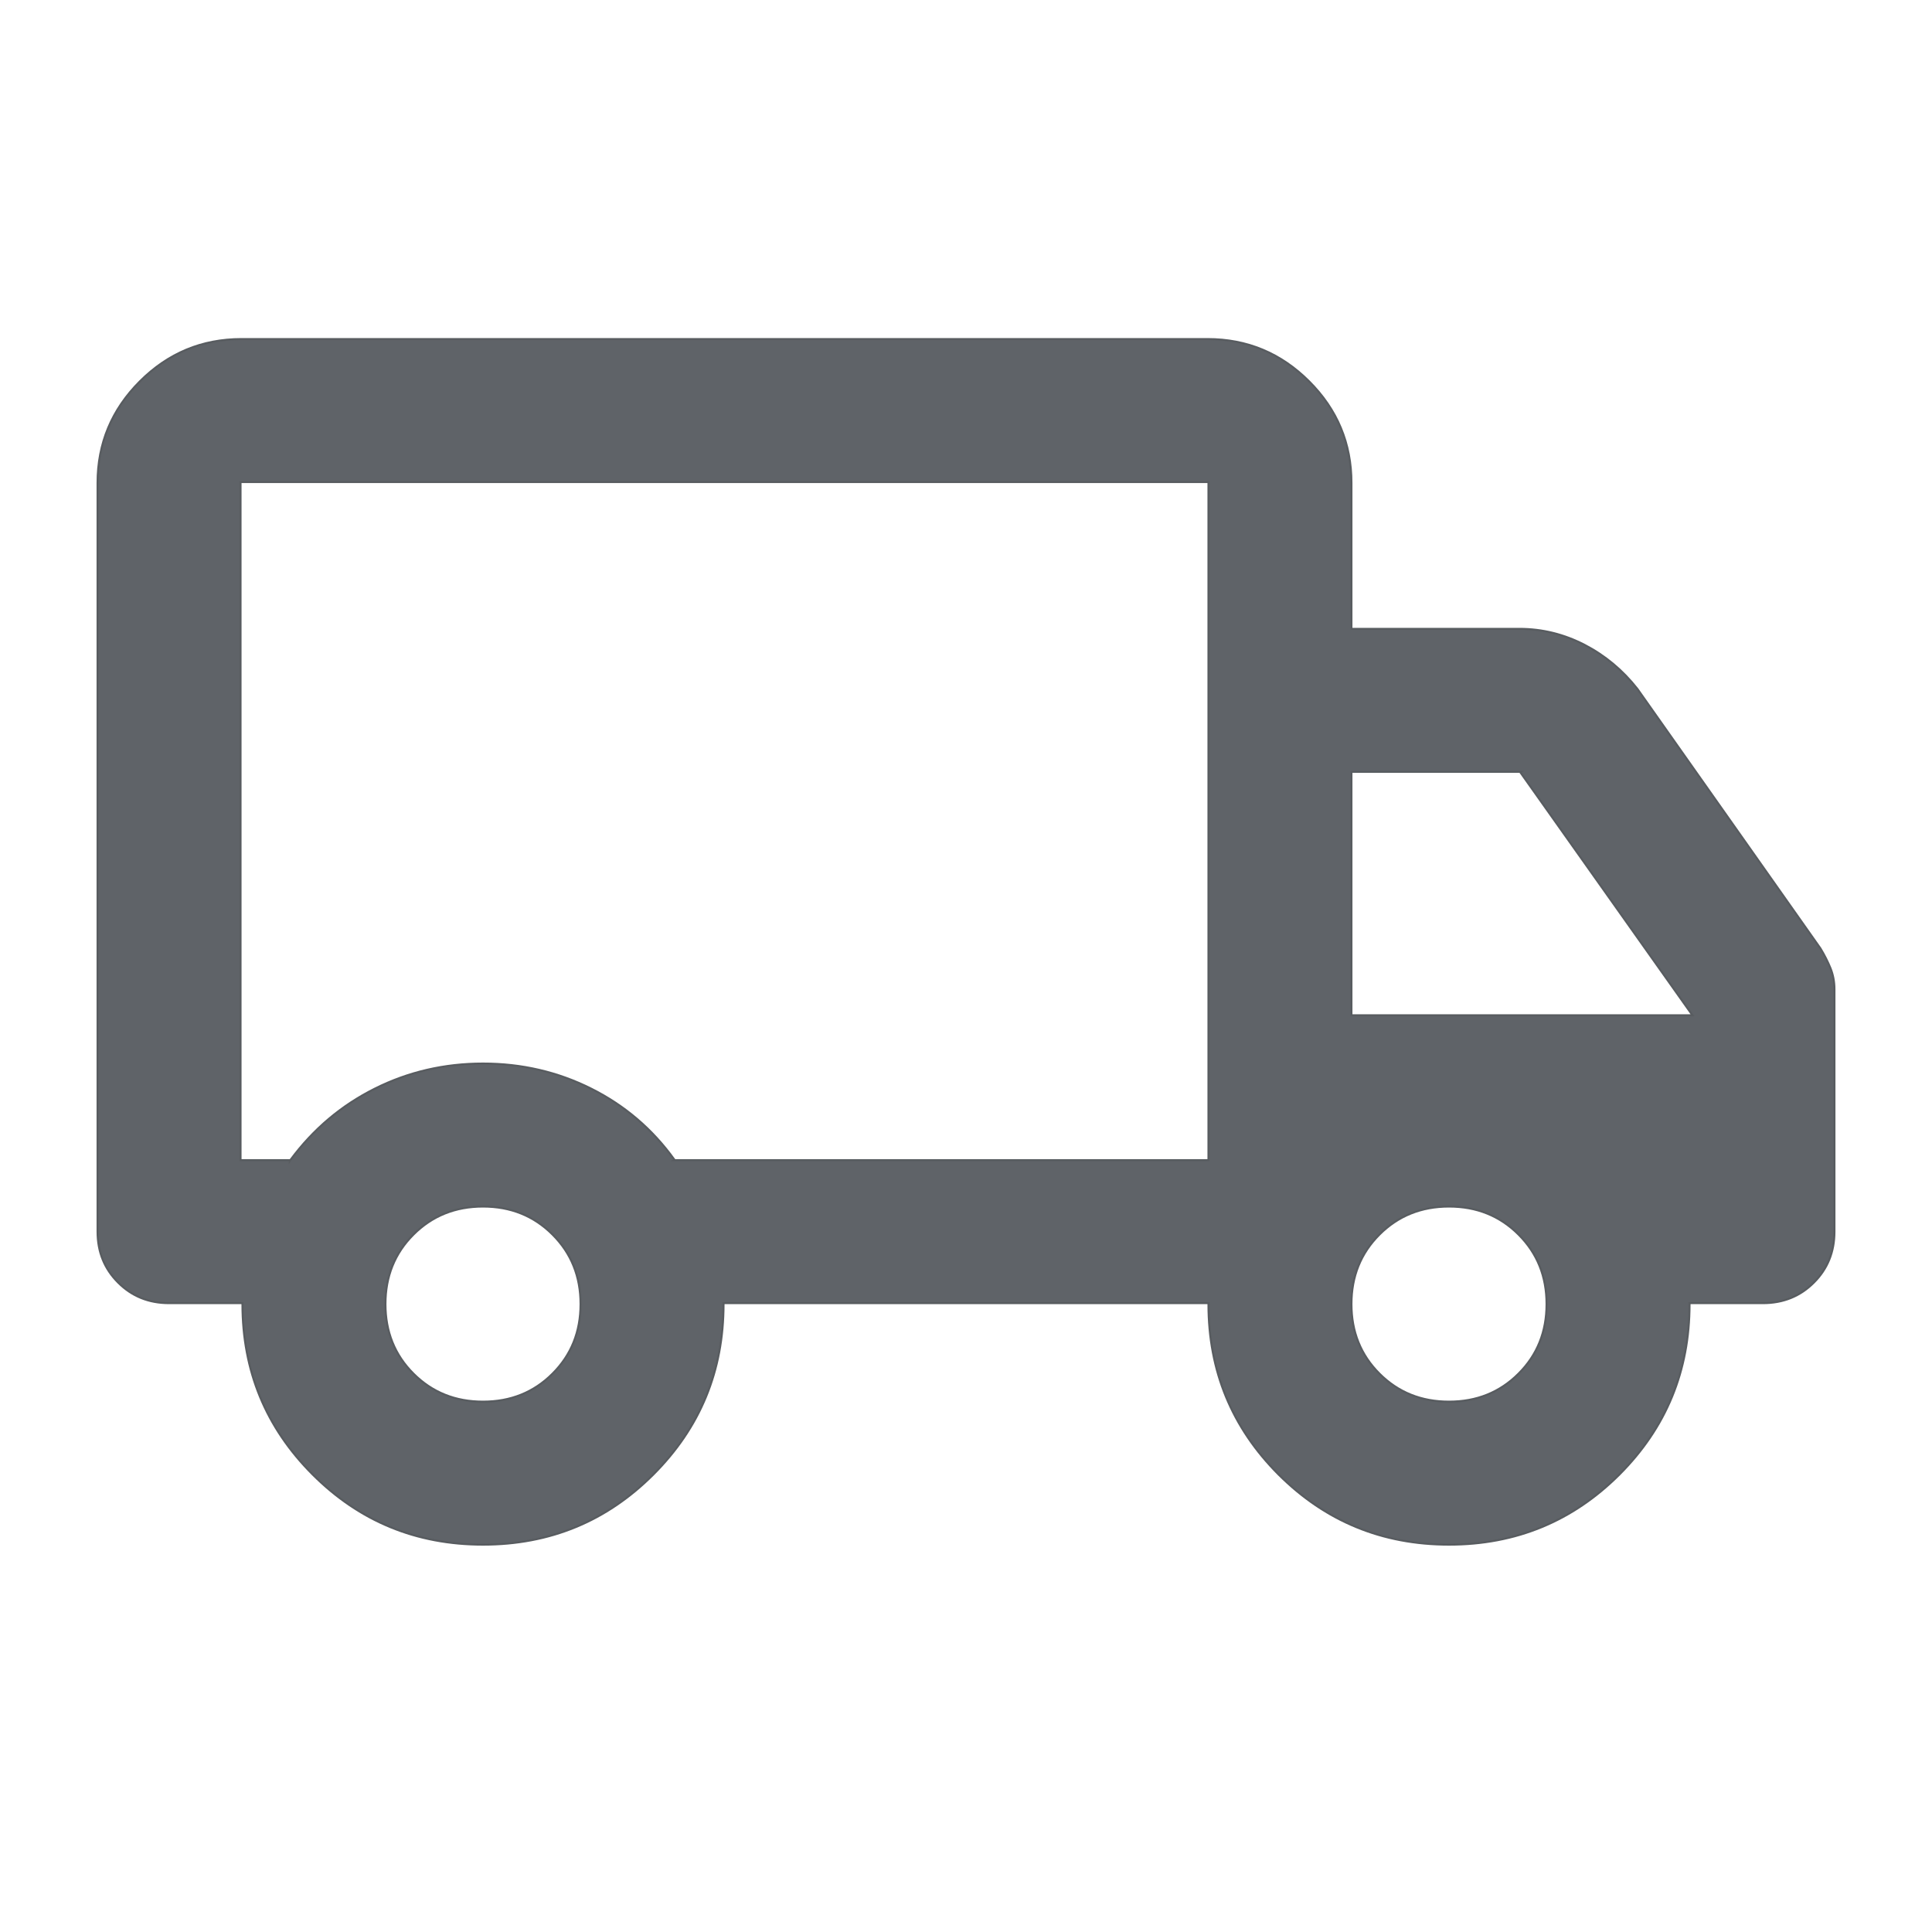 <svg width="20" height="20" viewBox="0 0 20 20" fill="none" xmlns="http://www.w3.org/2000/svg">
<path d="M2.51 13.5V13.49H2.5H1.75C1.54 13.49 1.365 13.419 1.223 13.277C1.081 13.135 1.01 12.96 1.01 12.75V5C1.01 4.59 1.156 4.24 1.448 3.948C1.74 3.656 2.09 3.51 2.5 3.51H12.5C12.91 3.51 13.26 3.656 13.552 3.948C13.844 4.24 13.99 4.59 13.99 5V6.5V6.51H14H15.729C15.966 6.51 16.191 6.566 16.404 6.676C16.616 6.786 16.798 6.938 16.95 7.131C16.95 7.131 16.95 7.131 16.95 7.131L18.845 9.818C18.845 9.818 18.845 9.818 18.845 9.818C18.887 9.887 18.921 9.955 18.949 10.023C18.976 10.09 18.99 10.163 18.99 10.241V12.75C18.99 12.96 18.919 13.135 18.777 13.277C18.635 13.419 18.46 13.49 18.25 13.49H17.5H17.49V13.5C17.49 14.192 17.248 14.779 16.764 15.264C16.279 15.748 15.692 15.99 15 15.99C14.308 15.99 13.721 15.748 13.236 15.264C12.752 14.779 12.51 14.192 12.51 13.5V13.49H12.5H7.5H7.49V13.5C7.49 14.192 7.248 14.779 6.763 15.264C6.279 15.748 5.692 15.99 5 15.99C4.308 15.99 3.721 15.748 3.237 15.264C2.752 14.779 2.51 14.192 2.51 13.5ZM2.49 12V12.01H2.5H3V12.018L3.008 12.006C3.244 11.688 3.534 11.443 3.88 11.27C4.225 11.097 4.599 11.01 5 11.01C5.401 11.01 5.775 11.097 6.12 11.27C6.466 11.443 6.753 11.688 6.982 12.006L6.976 12.01H6.99H12.5H12.51V12V5V4.99H12.5H2.5H2.49V5V12ZM13.99 10.5V10.51H14H17.5H17.52L17.509 10.494L15.738 7.994L15.744 7.99H15.729H14H13.99V8V10.5ZM5 14.51C5.286 14.51 5.526 14.414 5.72 14.22C5.914 14.026 6.01 13.786 6.01 13.5C6.01 13.214 5.914 12.974 5.72 12.78C5.526 12.586 5.286 12.49 5 12.49C4.714 12.49 4.474 12.586 4.28 12.78C4.086 12.974 3.99 13.214 3.99 13.5C3.99 13.786 4.086 14.026 4.28 14.22C4.474 14.414 4.714 14.51 5 14.51ZM15 14.51C15.286 14.51 15.526 14.414 15.72 14.22C15.914 14.026 16.01 13.786 16.01 13.5C16.01 13.214 15.914 12.974 15.72 12.78C15.526 12.586 15.286 12.49 15 12.49C14.714 12.49 14.474 12.586 14.28 12.78C14.086 12.974 13.99 13.214 13.99 13.5C13.99 13.786 14.086 14.026 14.28 14.22C14.474 14.414 14.714 14.51 15 14.51Z" fill="#5F6368" stroke="#585C60" stroke-width="0.021"/>
</svg>
